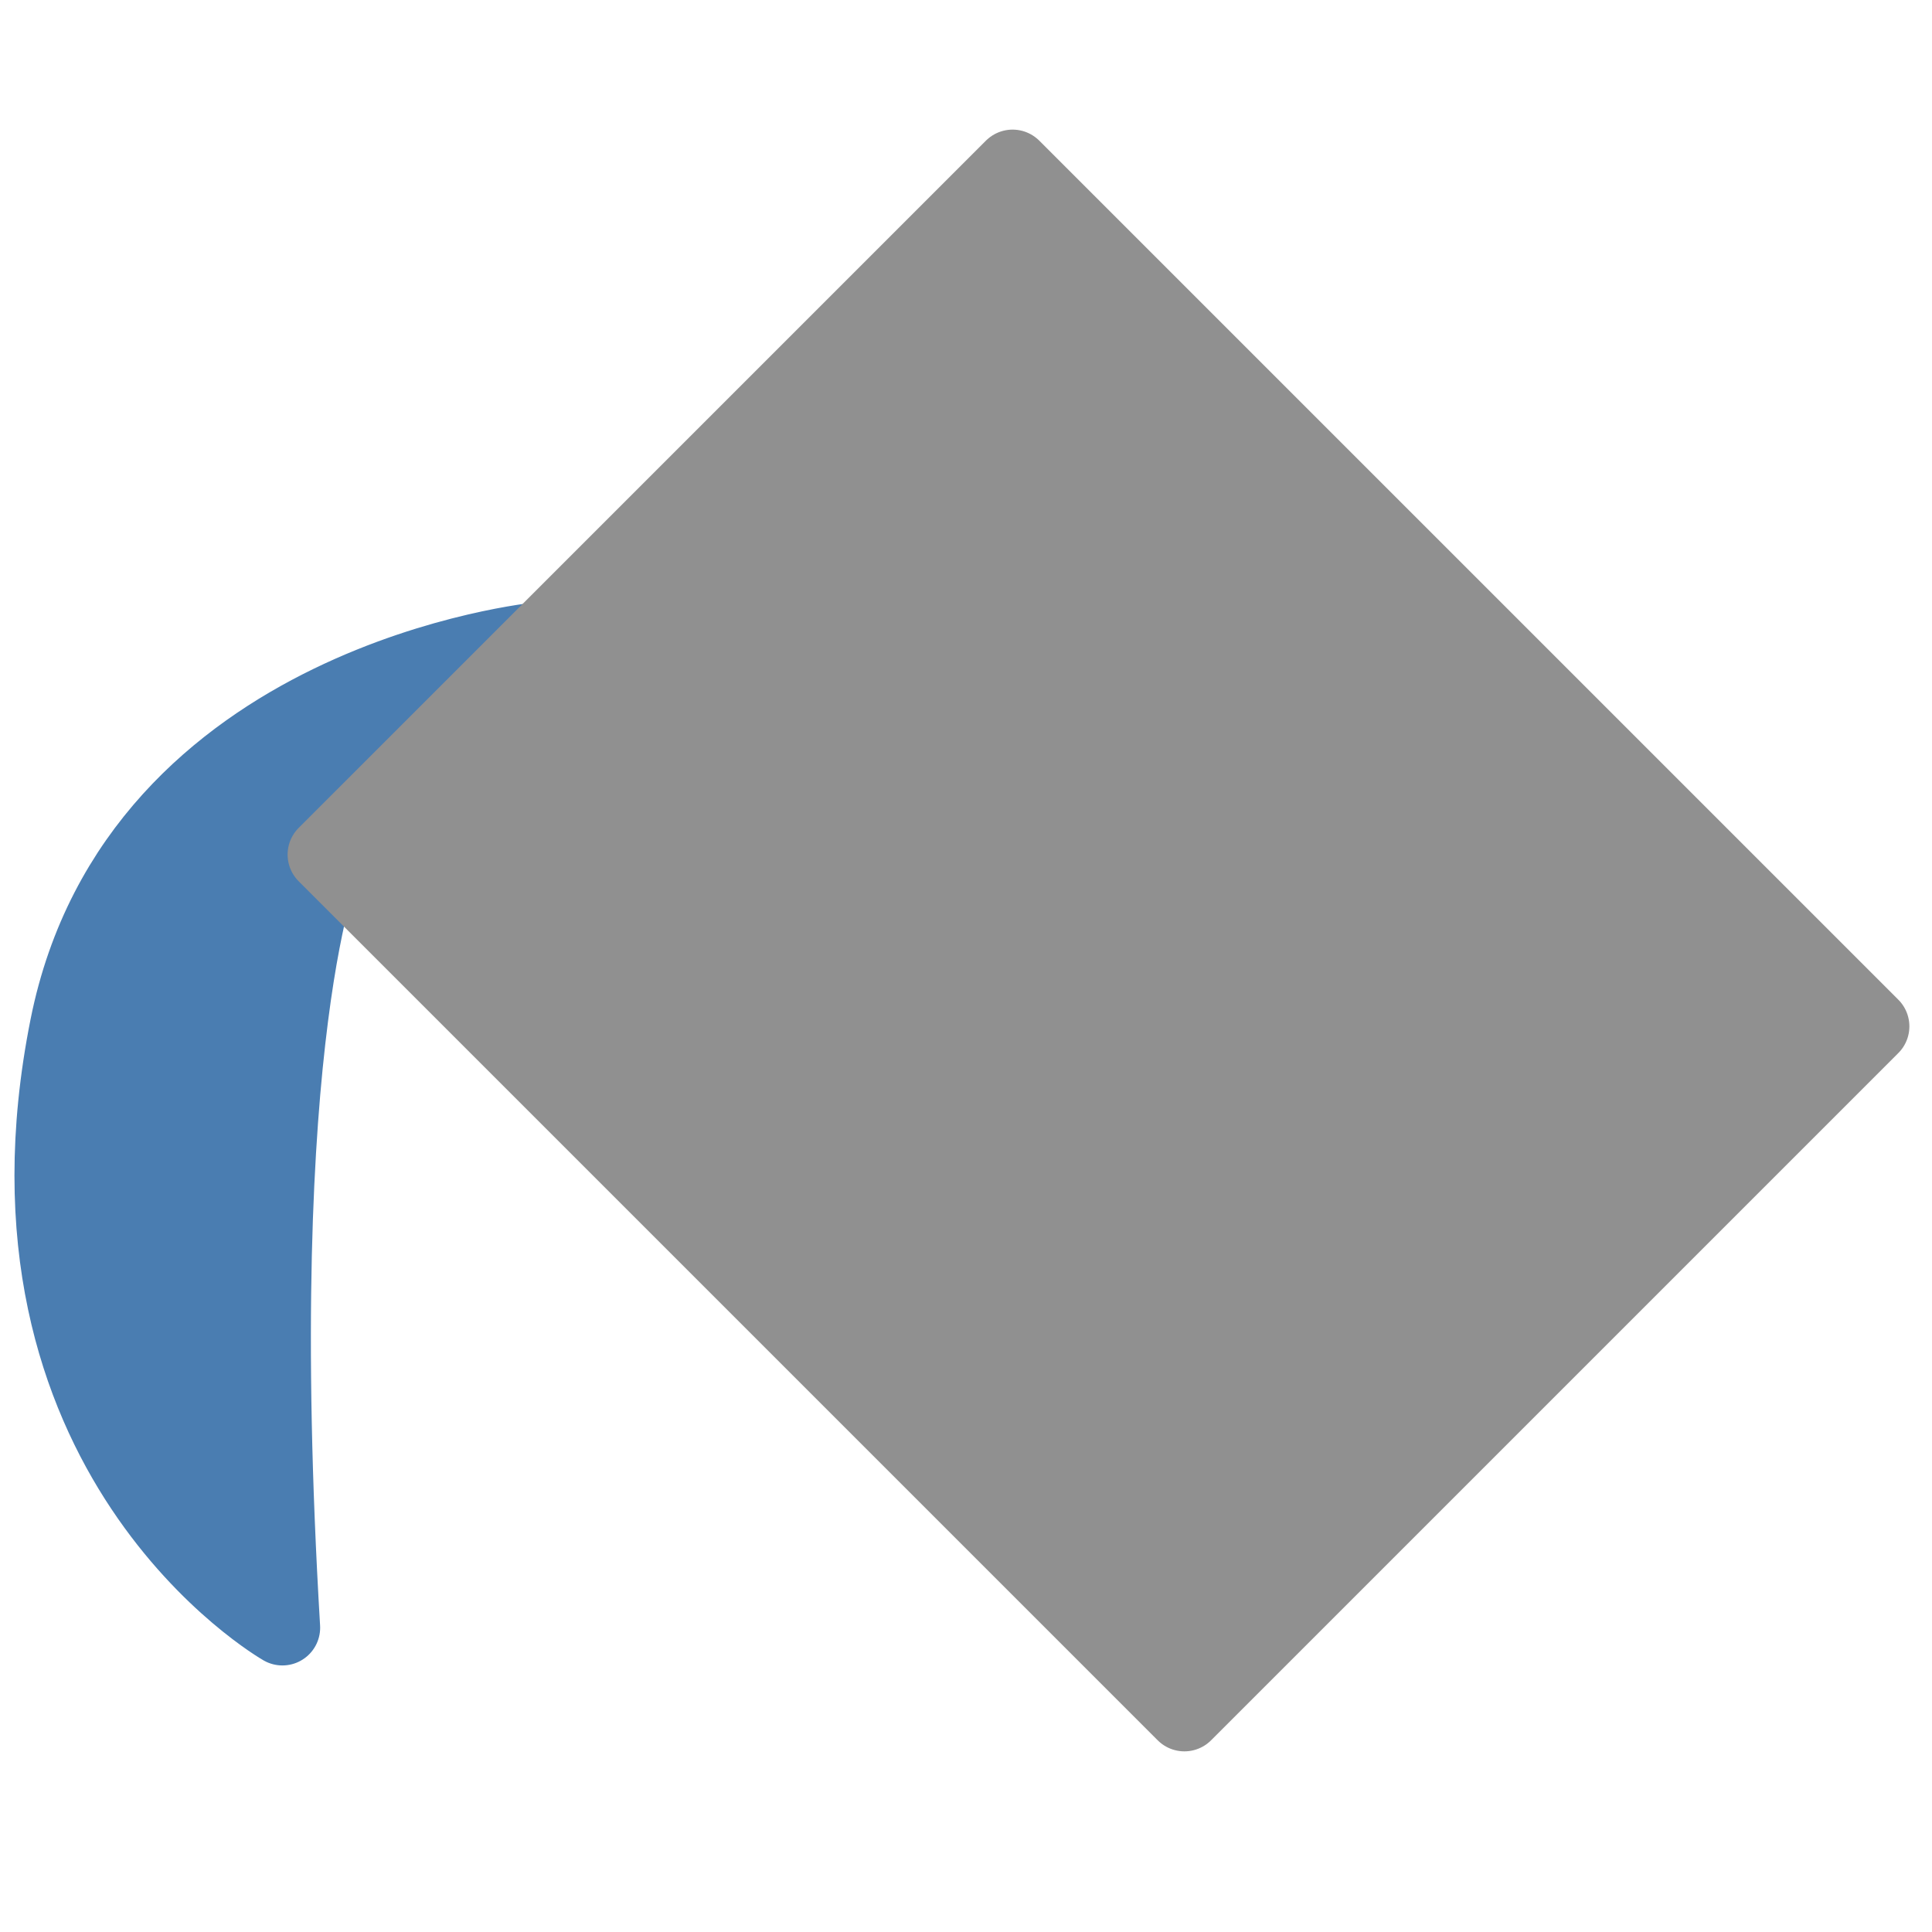 <svg xmlns="http://www.w3.org/2000/svg" width="256" height="256" viewBox="0 0 67.733 67.733"><g stroke-width="2.646" stroke-linecap="round" stroke-linejoin="round"><path d="M18.936 22.43l-7.53 7.53s-2.753 6.159-1.505 27.105c0 0-10.541-6.023-7.53-21.082 2.436-12.176 16.565-13.552 16.565-13.552z" fill="#4a7db1" stroke="#4a7db1"/><path d="M65.617 35.983L35.5 5.867 11.406 29.96l30.117 30.117z" fill="#909090" stroke="#909090"/></g></svg>